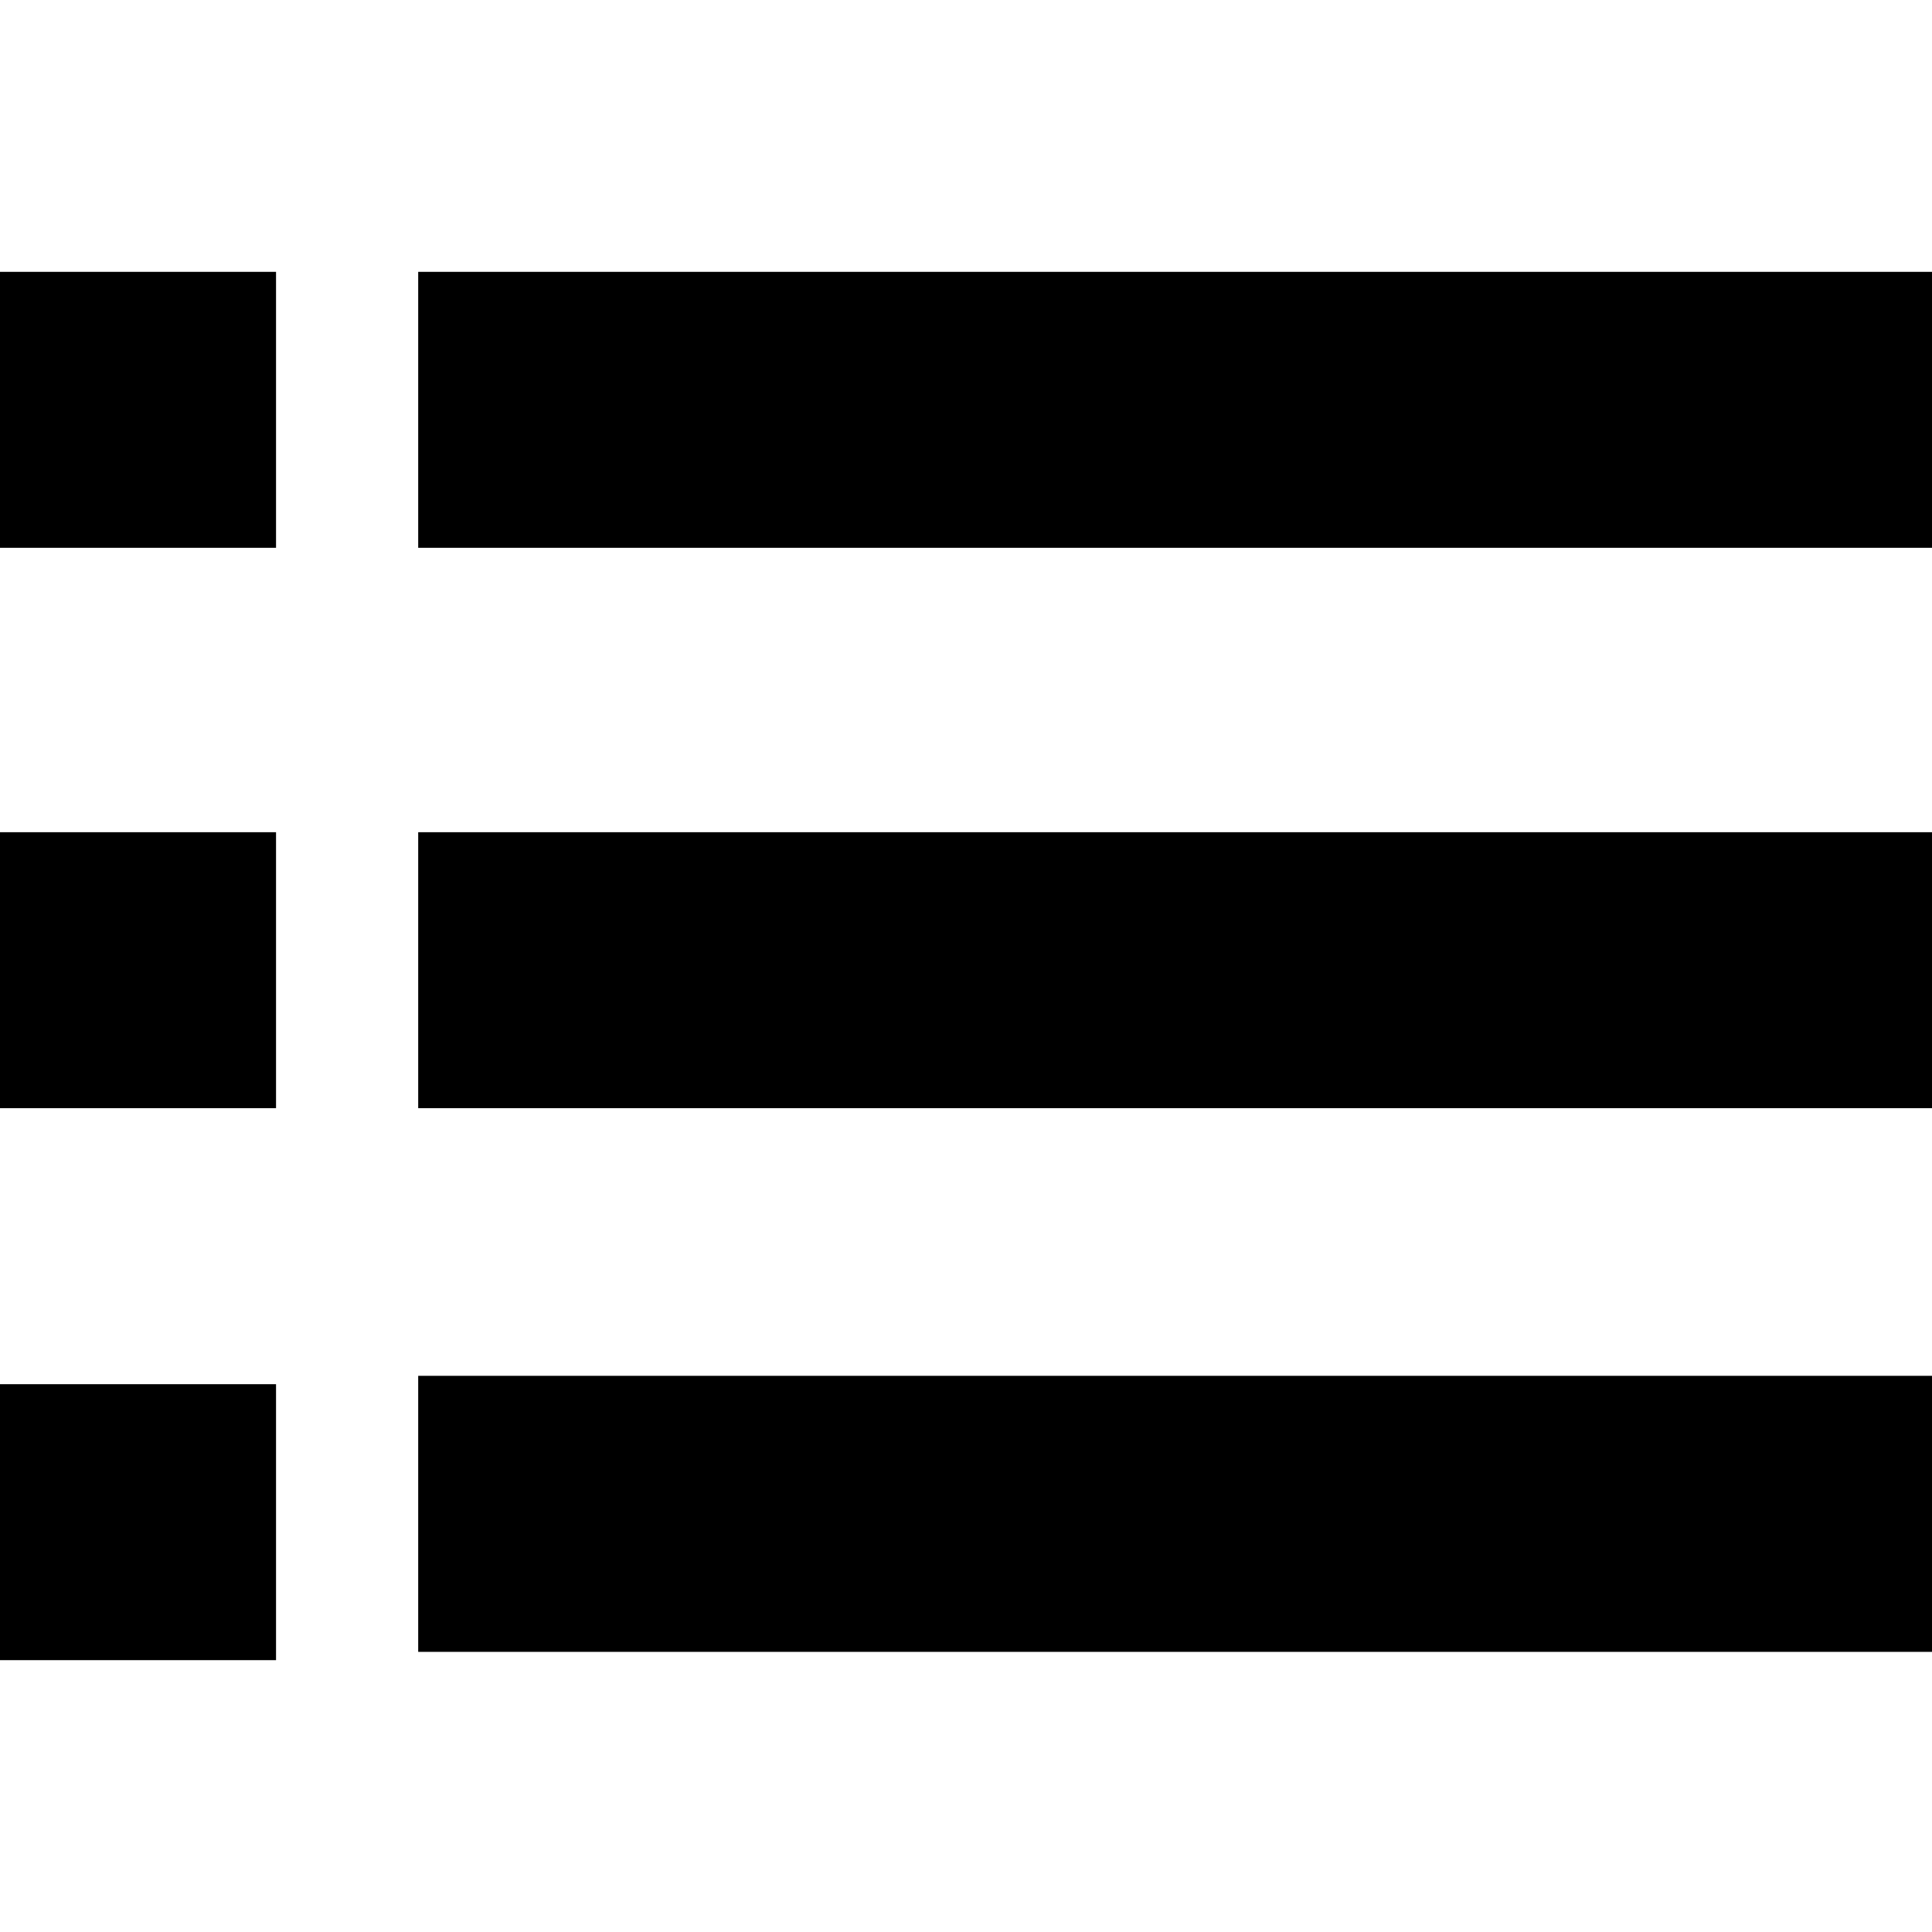 <svg width="24" height="24" viewBox="0 0 24 24" fill="none" xmlns="http://www.w3.org/2000/svg">
    <path d="M24 17.091H5.195V20.52H24V17.091Z" fill="currentColor"/>
    <path d="M24 10.338H5.195V13.766H24V10.338Z" fill="currentColor"/>
    <path d="M24 3.377H5.195V6.805H24V3.377Z" fill="currentColor"/>
    <path d="M3.429 17.195H0V20.623H3.429V17.195Z" fill="currentColor"/>
    <path d="M3.429 10.338H0V13.766H3.429V10.338Z" fill="currentColor"/>
    <path d="M3.429 3.377H0V6.805H3.429V3.377Z" fill="currentColor"/>
</svg>
